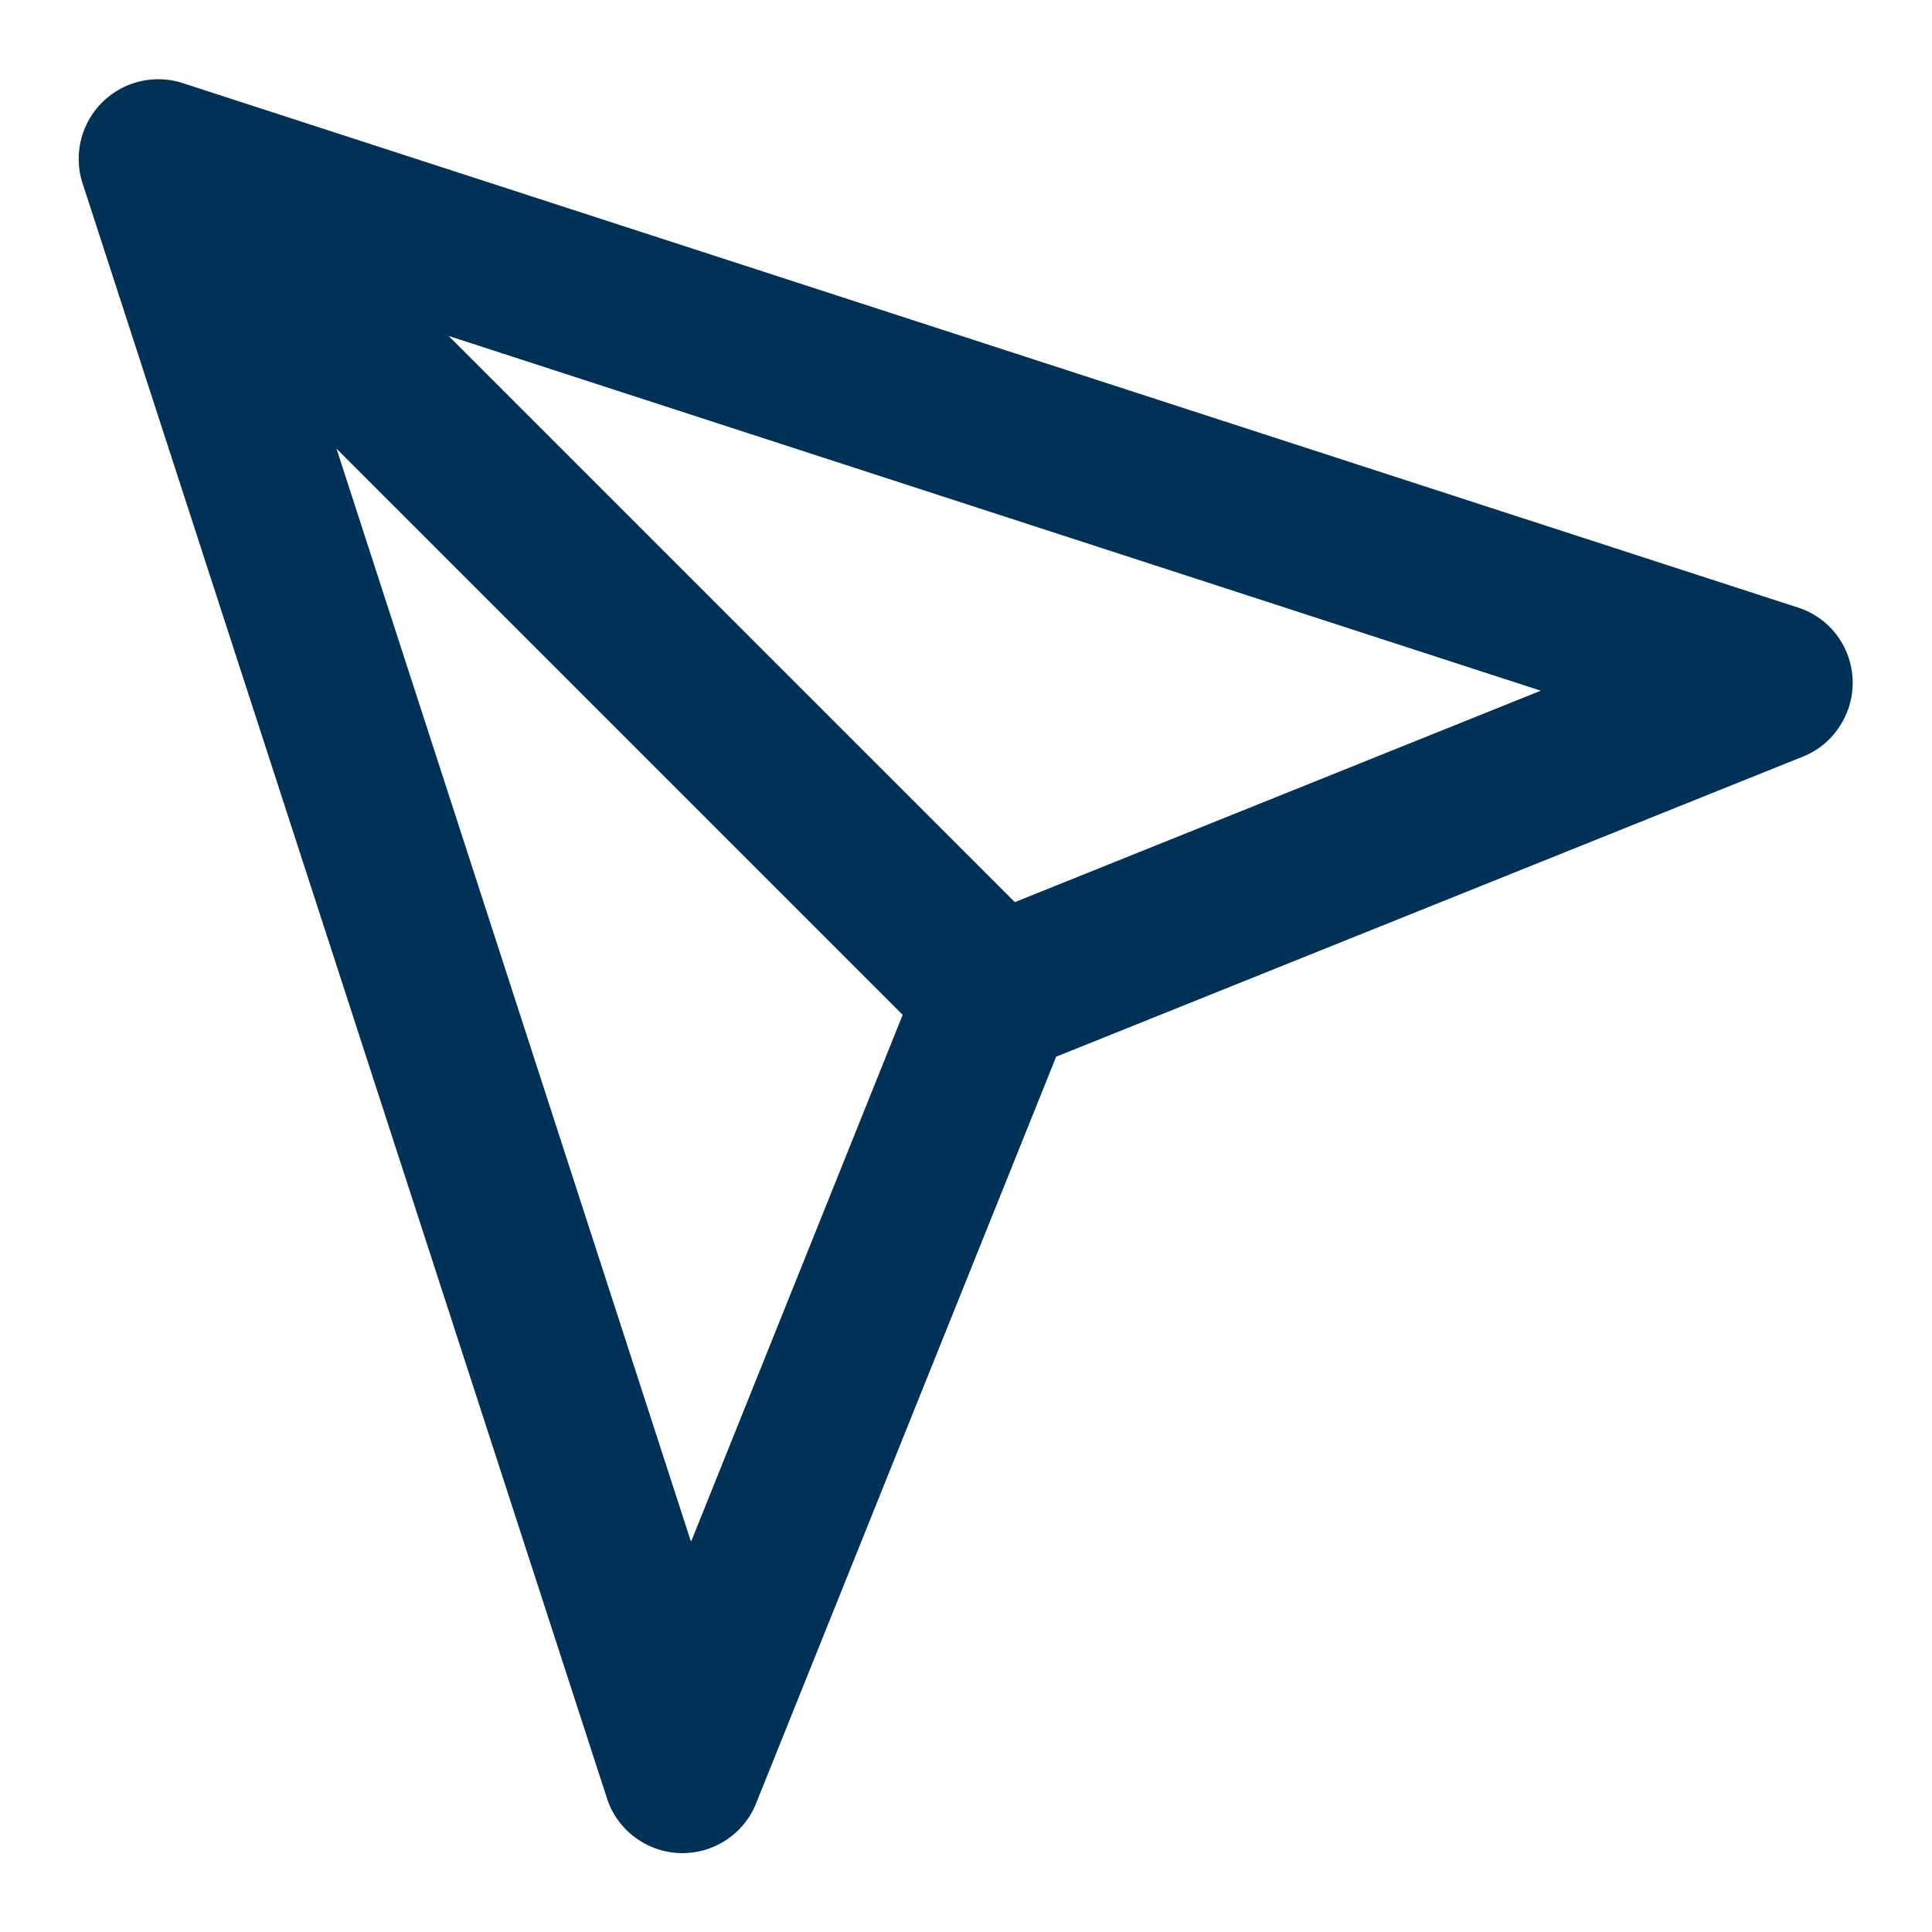 <?xml version="1.0" encoding="UTF-8"?>
<svg xmlns="http://www.w3.org/2000/svg" viewBox="0 0 36 36">
  <path d="M33.5 11.32L3.41 1.55a1.483 1.483 0 00-1.87 1.87l9.77 30.09c.19.59.74 1 1.36 1.02h.05c.6 0 1.15-.37 1.37-.93l5.59-13.91 13.91-5.59c.41-.16.72-.5.86-.92.25-.78-.17-1.61-.95-1.86zM12.87 28.71L6.27 8.36l10.55 10.55-3.94 9.81zm6.04-11.9L8.36 6.26l20.35 6.61-9.8 3.94z" fill="#003258"></path>
</svg>
